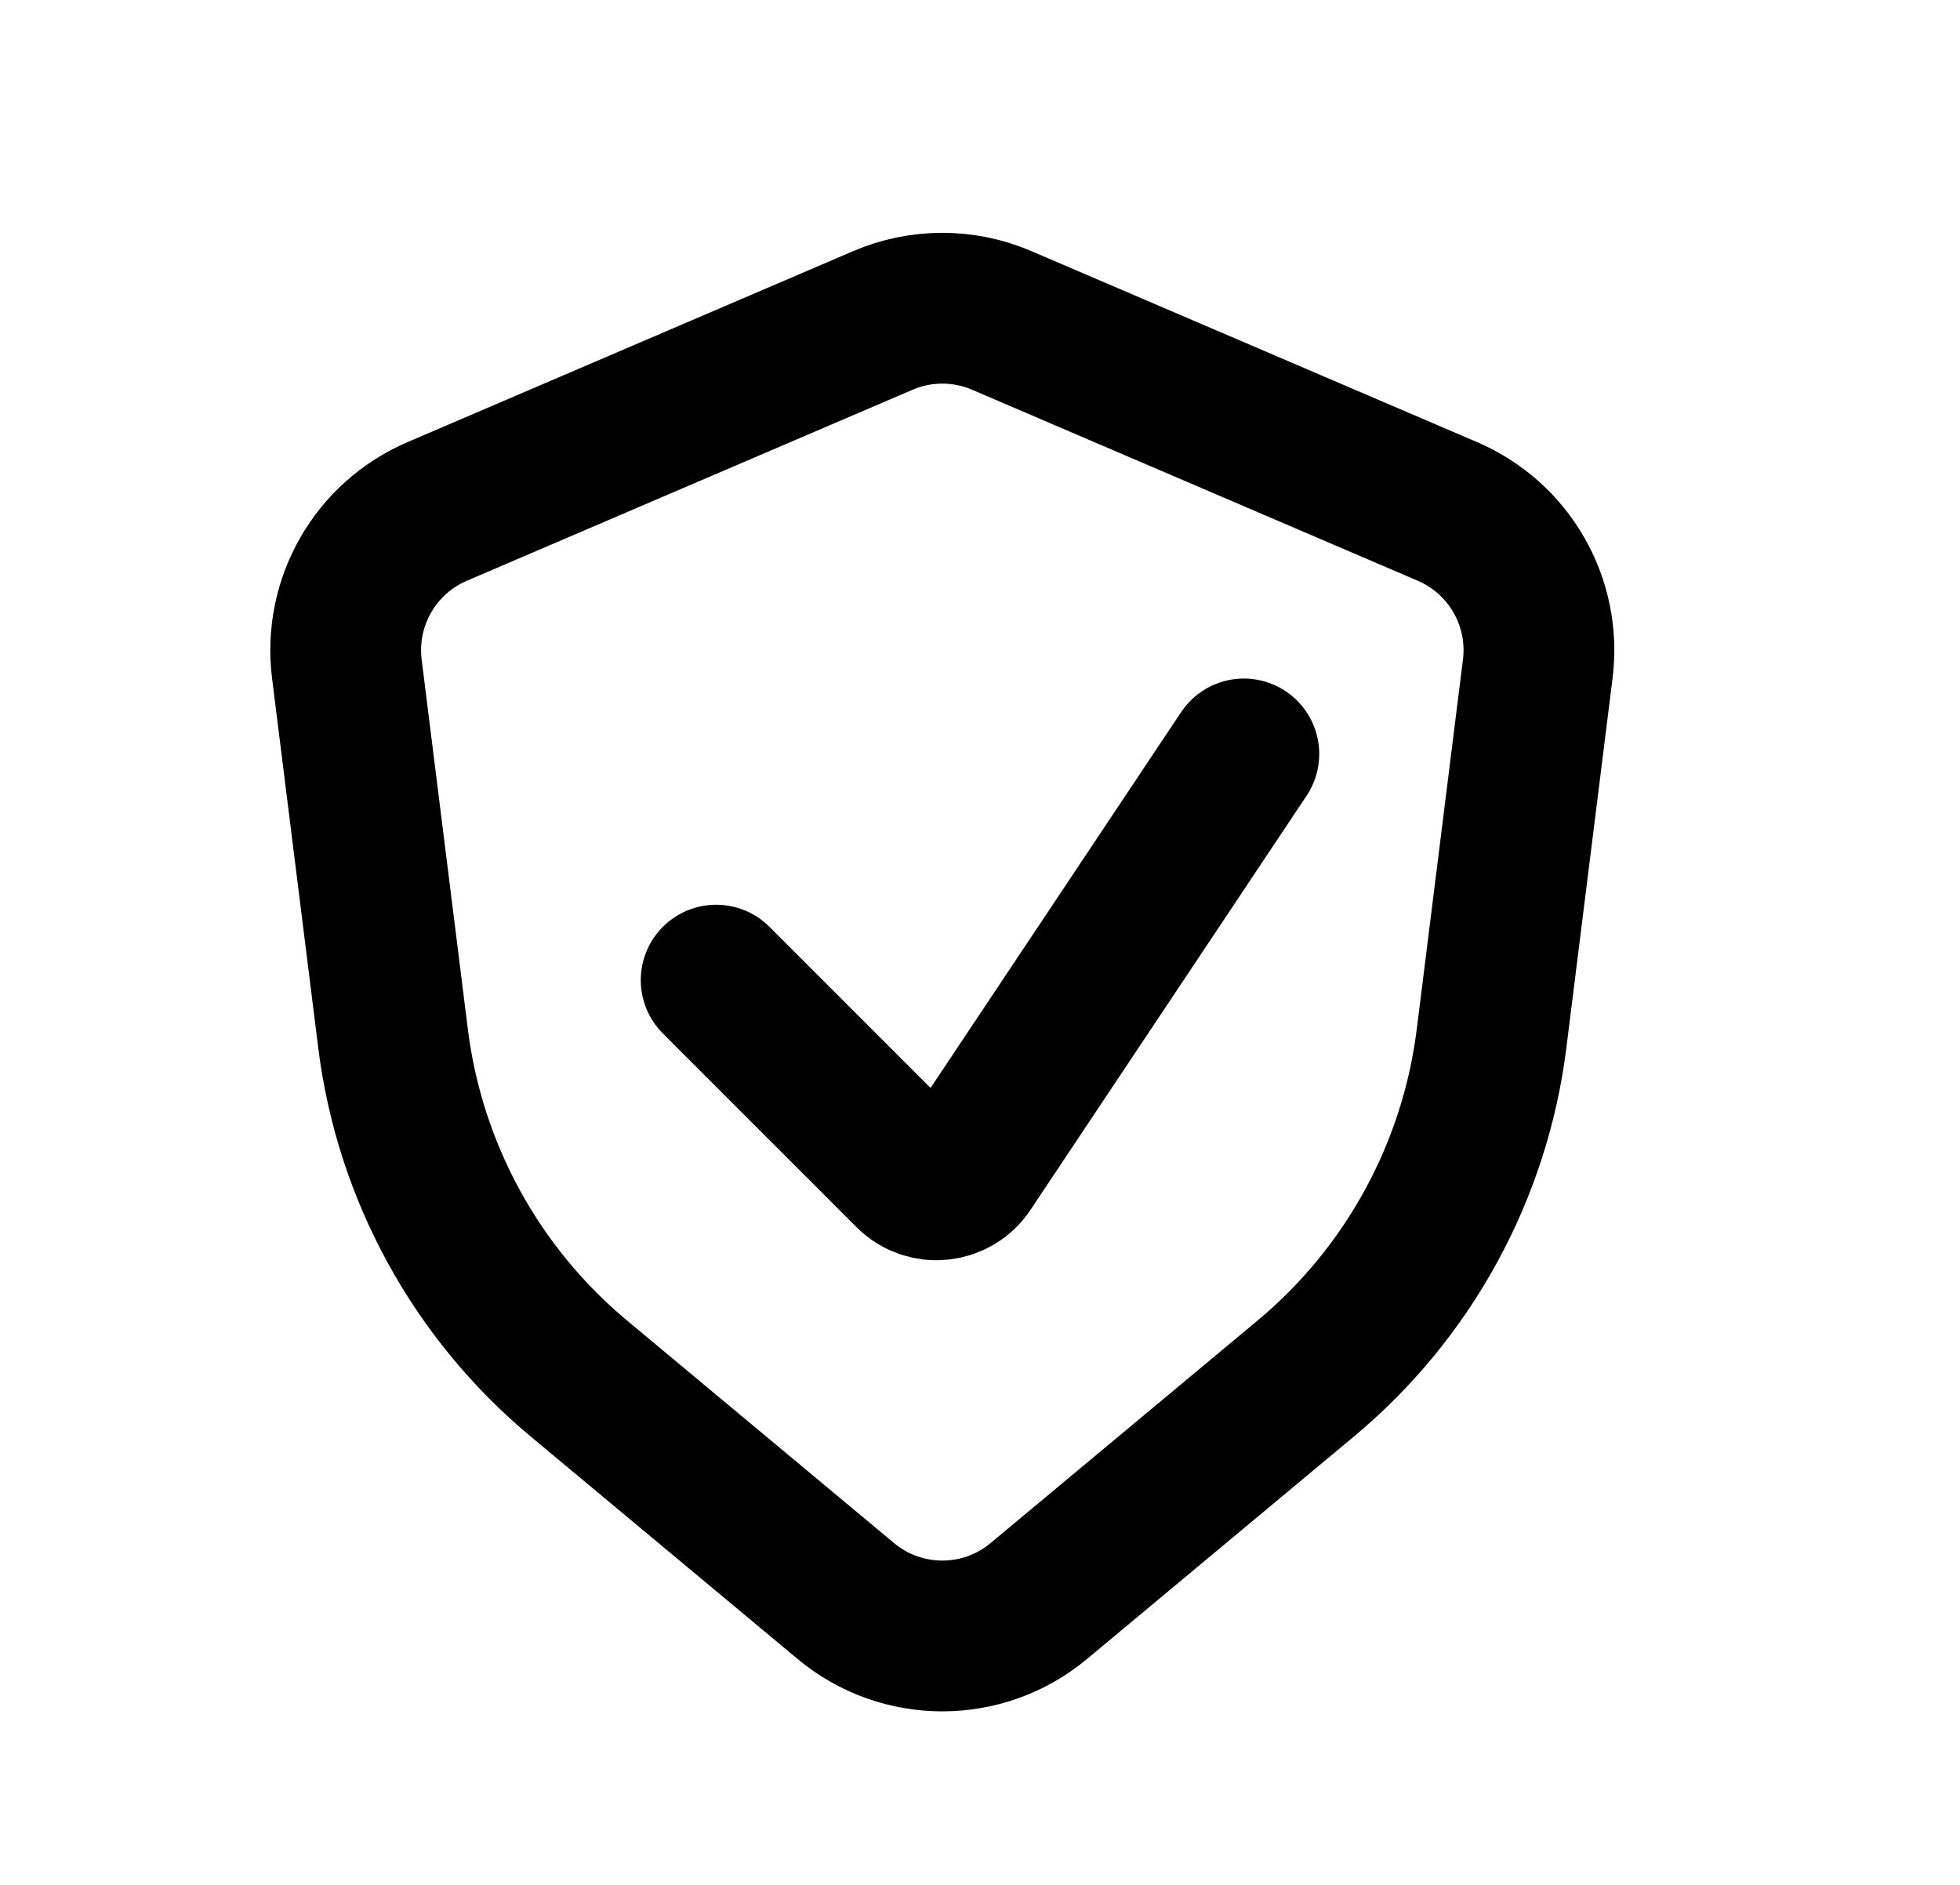 <?xml version="1.0" encoding="UTF-8"?>
<svg xmlns="http://www.w3.org/2000/svg" width="26" height="25" viewBox="0 0 26 25" fill="none">
  <g clip-path="url(#clip0_104_6296)">
    <path d="M19.202 6.784L13.288 4.25C12.785 4.034 12.215 4.034 11.712 4.25L5.798 6.784C4.979 7.136 4.491 7.986 4.601 8.871L5.214 13.775C5.434 15.536 6.315 17.148 7.679 18.284L11.22 21.235C11.961 21.853 13.039 21.853 13.78 21.235L17.321 18.284C18.685 17.148 19.566 15.536 19.786 13.775L20.399 8.871C20.509 7.986 20.021 7.136 19.202 6.784Z" stroke="black" stroke-width="2" stroke-linecap="round"></path>
    <path d="M9.5 13L12.069 15.569C12.292 15.792 12.663 15.755 12.838 15.492L16.5 10" stroke="black" stroke-width="2" stroke-linecap="round"></path>
  </g>
  <defs>
    <clipPath id="clip0_104_6296">
      <rect width="25" height="25" fill="white" transform="translate(0.5)"></rect>
    </clipPath>
  </defs>
</svg>
